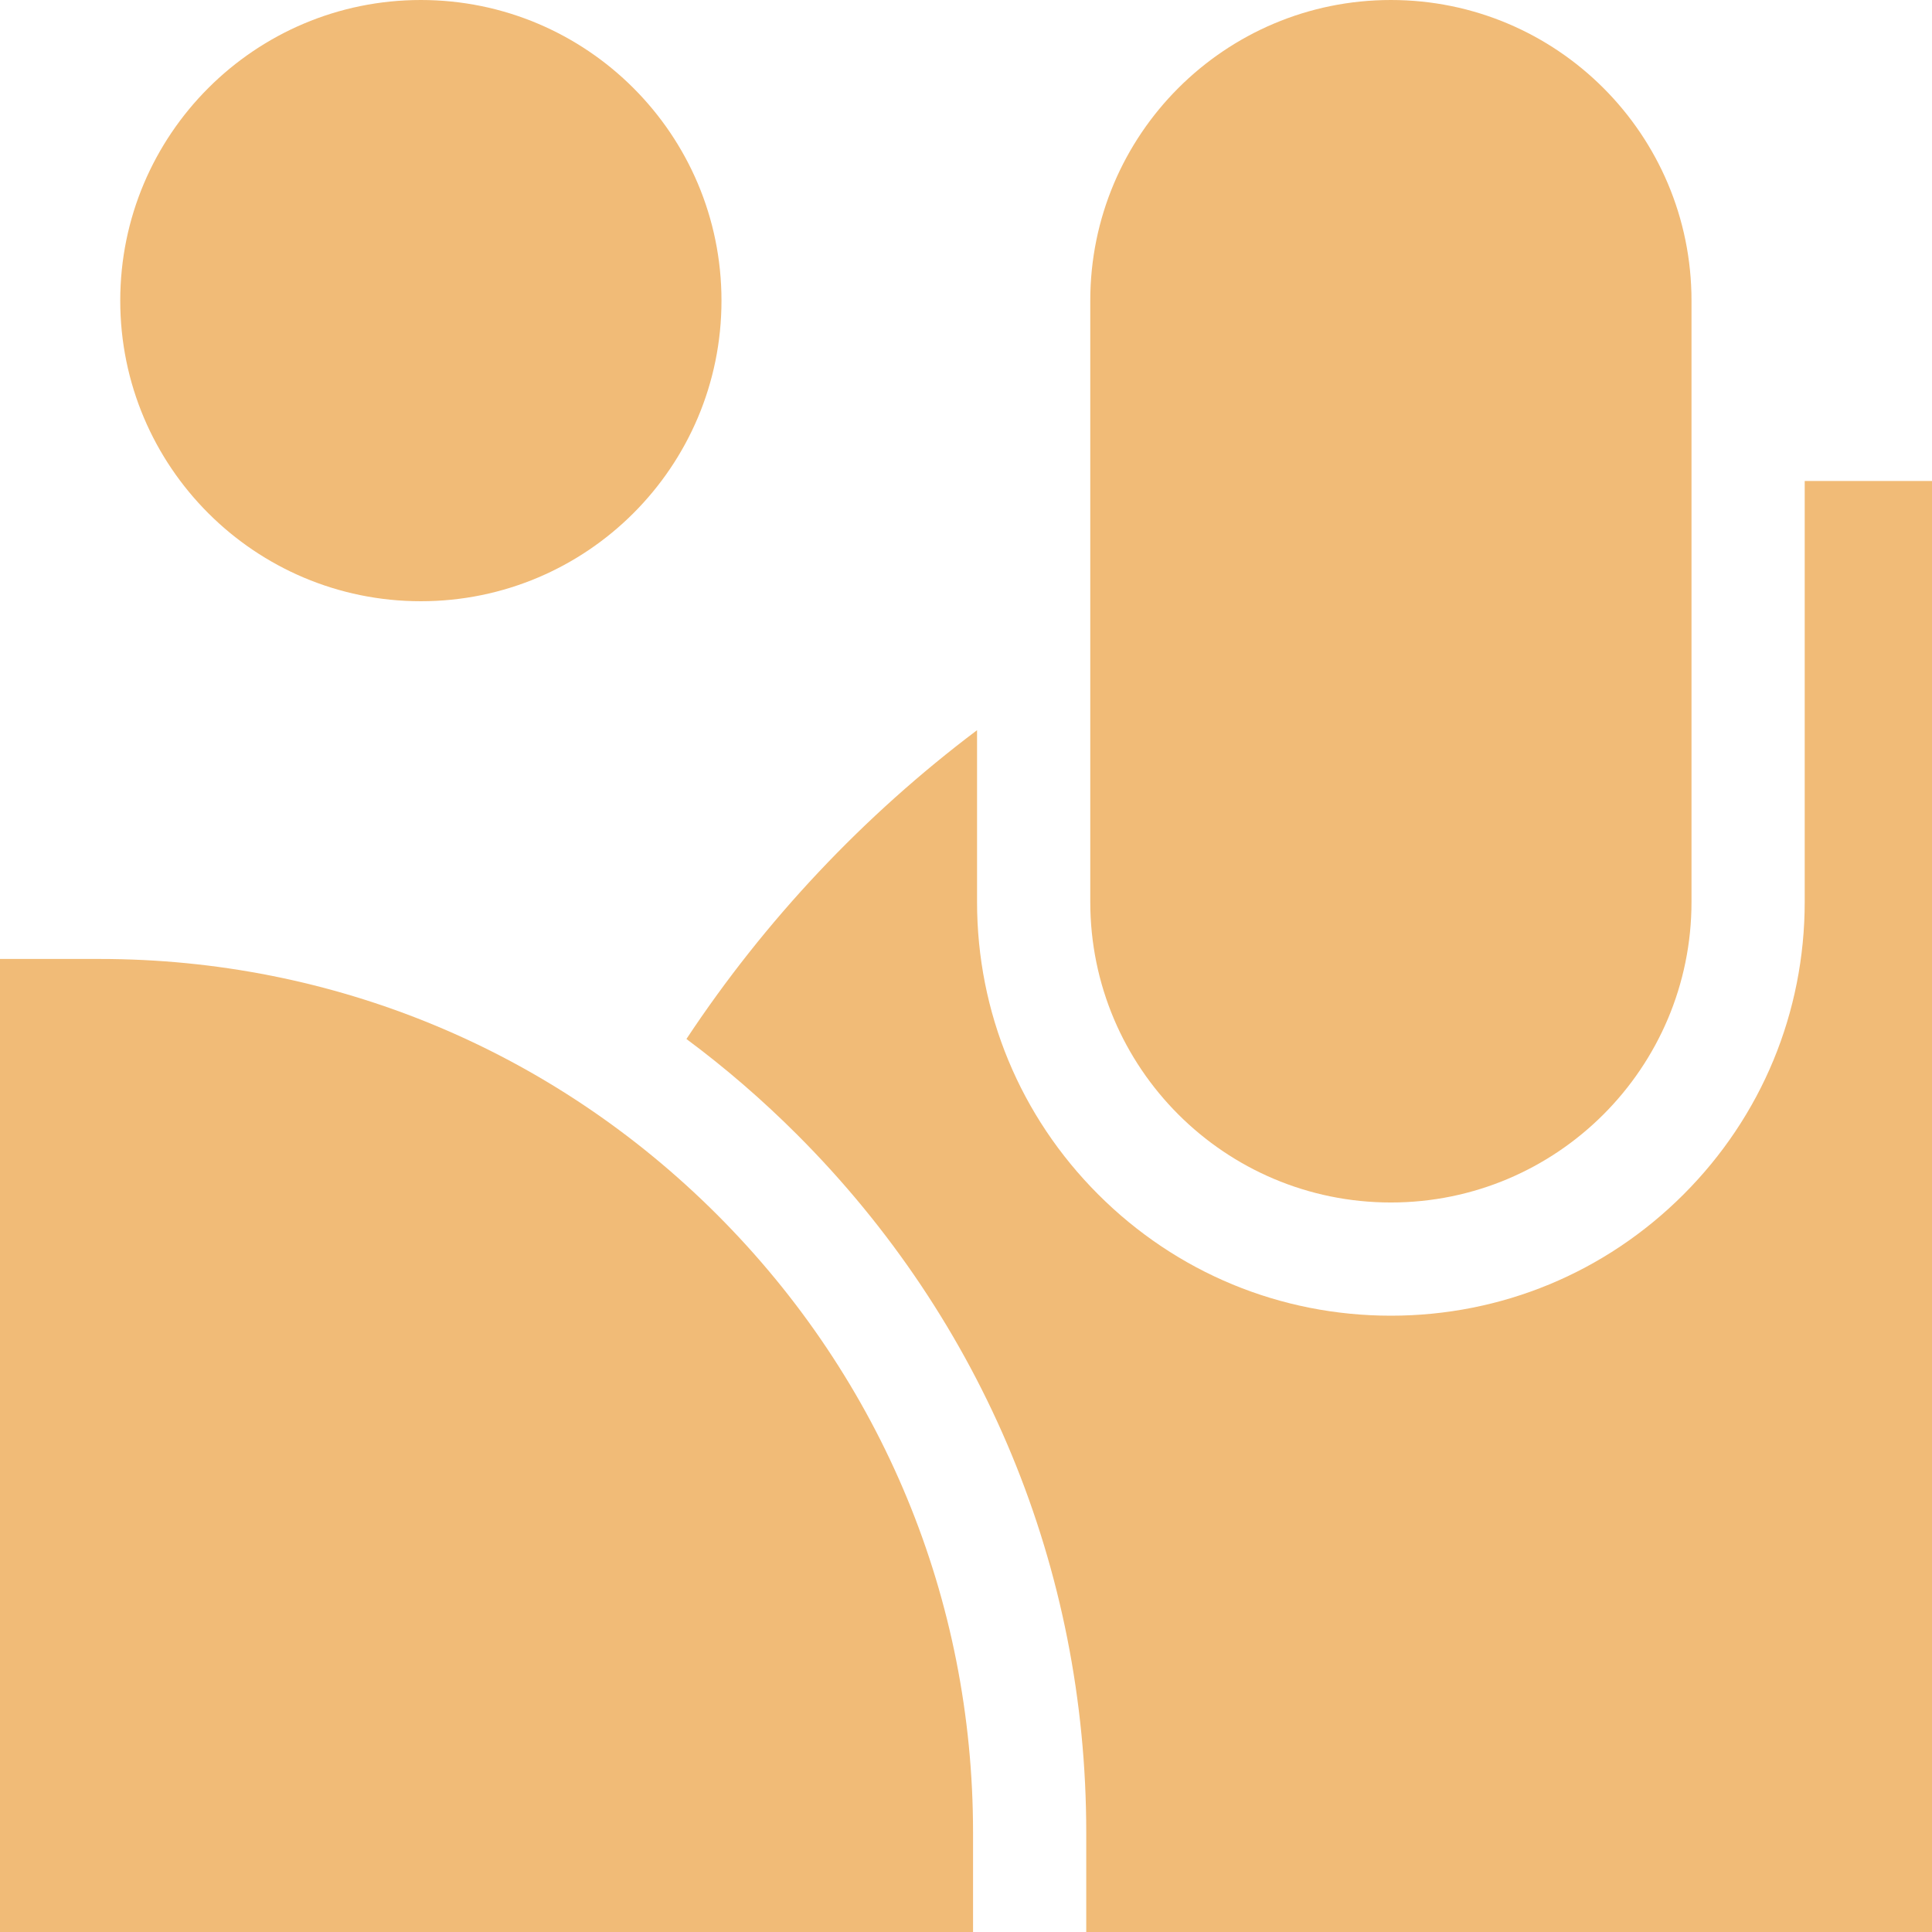 <svg width="96" height="96" viewBox="0 0 96 96" fill="none" xmlns="http://www.w3.org/2000/svg">
<g clip-path="url(#clip0_1713_21)">
<path d="M20.912 29.875C29.162 29.875 35.85 23.188 35.85 14.938C35.85 6.688 29.162 -0 20.912 -0C12.662 -0 5.975 6.688 5.975 14.938C5.975 23.188 12.662 29.875 20.912 29.875Z" fill="#F1BB77"/>
<path d="M96 23.9H89.675V44.813C89.675 50.306 87.536 55.469 83.652 59.353C79.768 63.237 74.605 65.376 69.112 65.376C63.62 65.376 58.456 63.237 54.572 59.353C50.688 55.469 48.549 50.306 48.549 44.813V36.283C42.905 40.531 38.014 45.724 34.108 51.627C36.041 53.063 37.882 54.651 39.615 56.385C48.875 65.645 53.975 77.957 53.975 91.053V96H96V23.9Z" fill="#F1BB77"/>
<path d="M69.113 59.751C77.362 59.751 84.05 53.063 84.05 44.813V14.938C84.05 6.688 77.362 -0 69.113 -0C60.863 -0 54.175 6.688 54.175 14.938V44.813C54.175 53.063 60.863 59.751 69.113 59.751Z" fill="#F1BB77"/>
<path d="M35.638 60.362C27.44 52.164 16.54 47.65 4.947 47.65H0V96H23.9H48.35V91.053C48.35 79.459 43.835 68.56 35.638 60.362Z" fill="#F1BB77"/>
</g>
<defs>
<clipPath id="clip0_1713_21">
<rect width="96" height="96" fill="white"/>
</clipPath>
</defs>
</svg>
